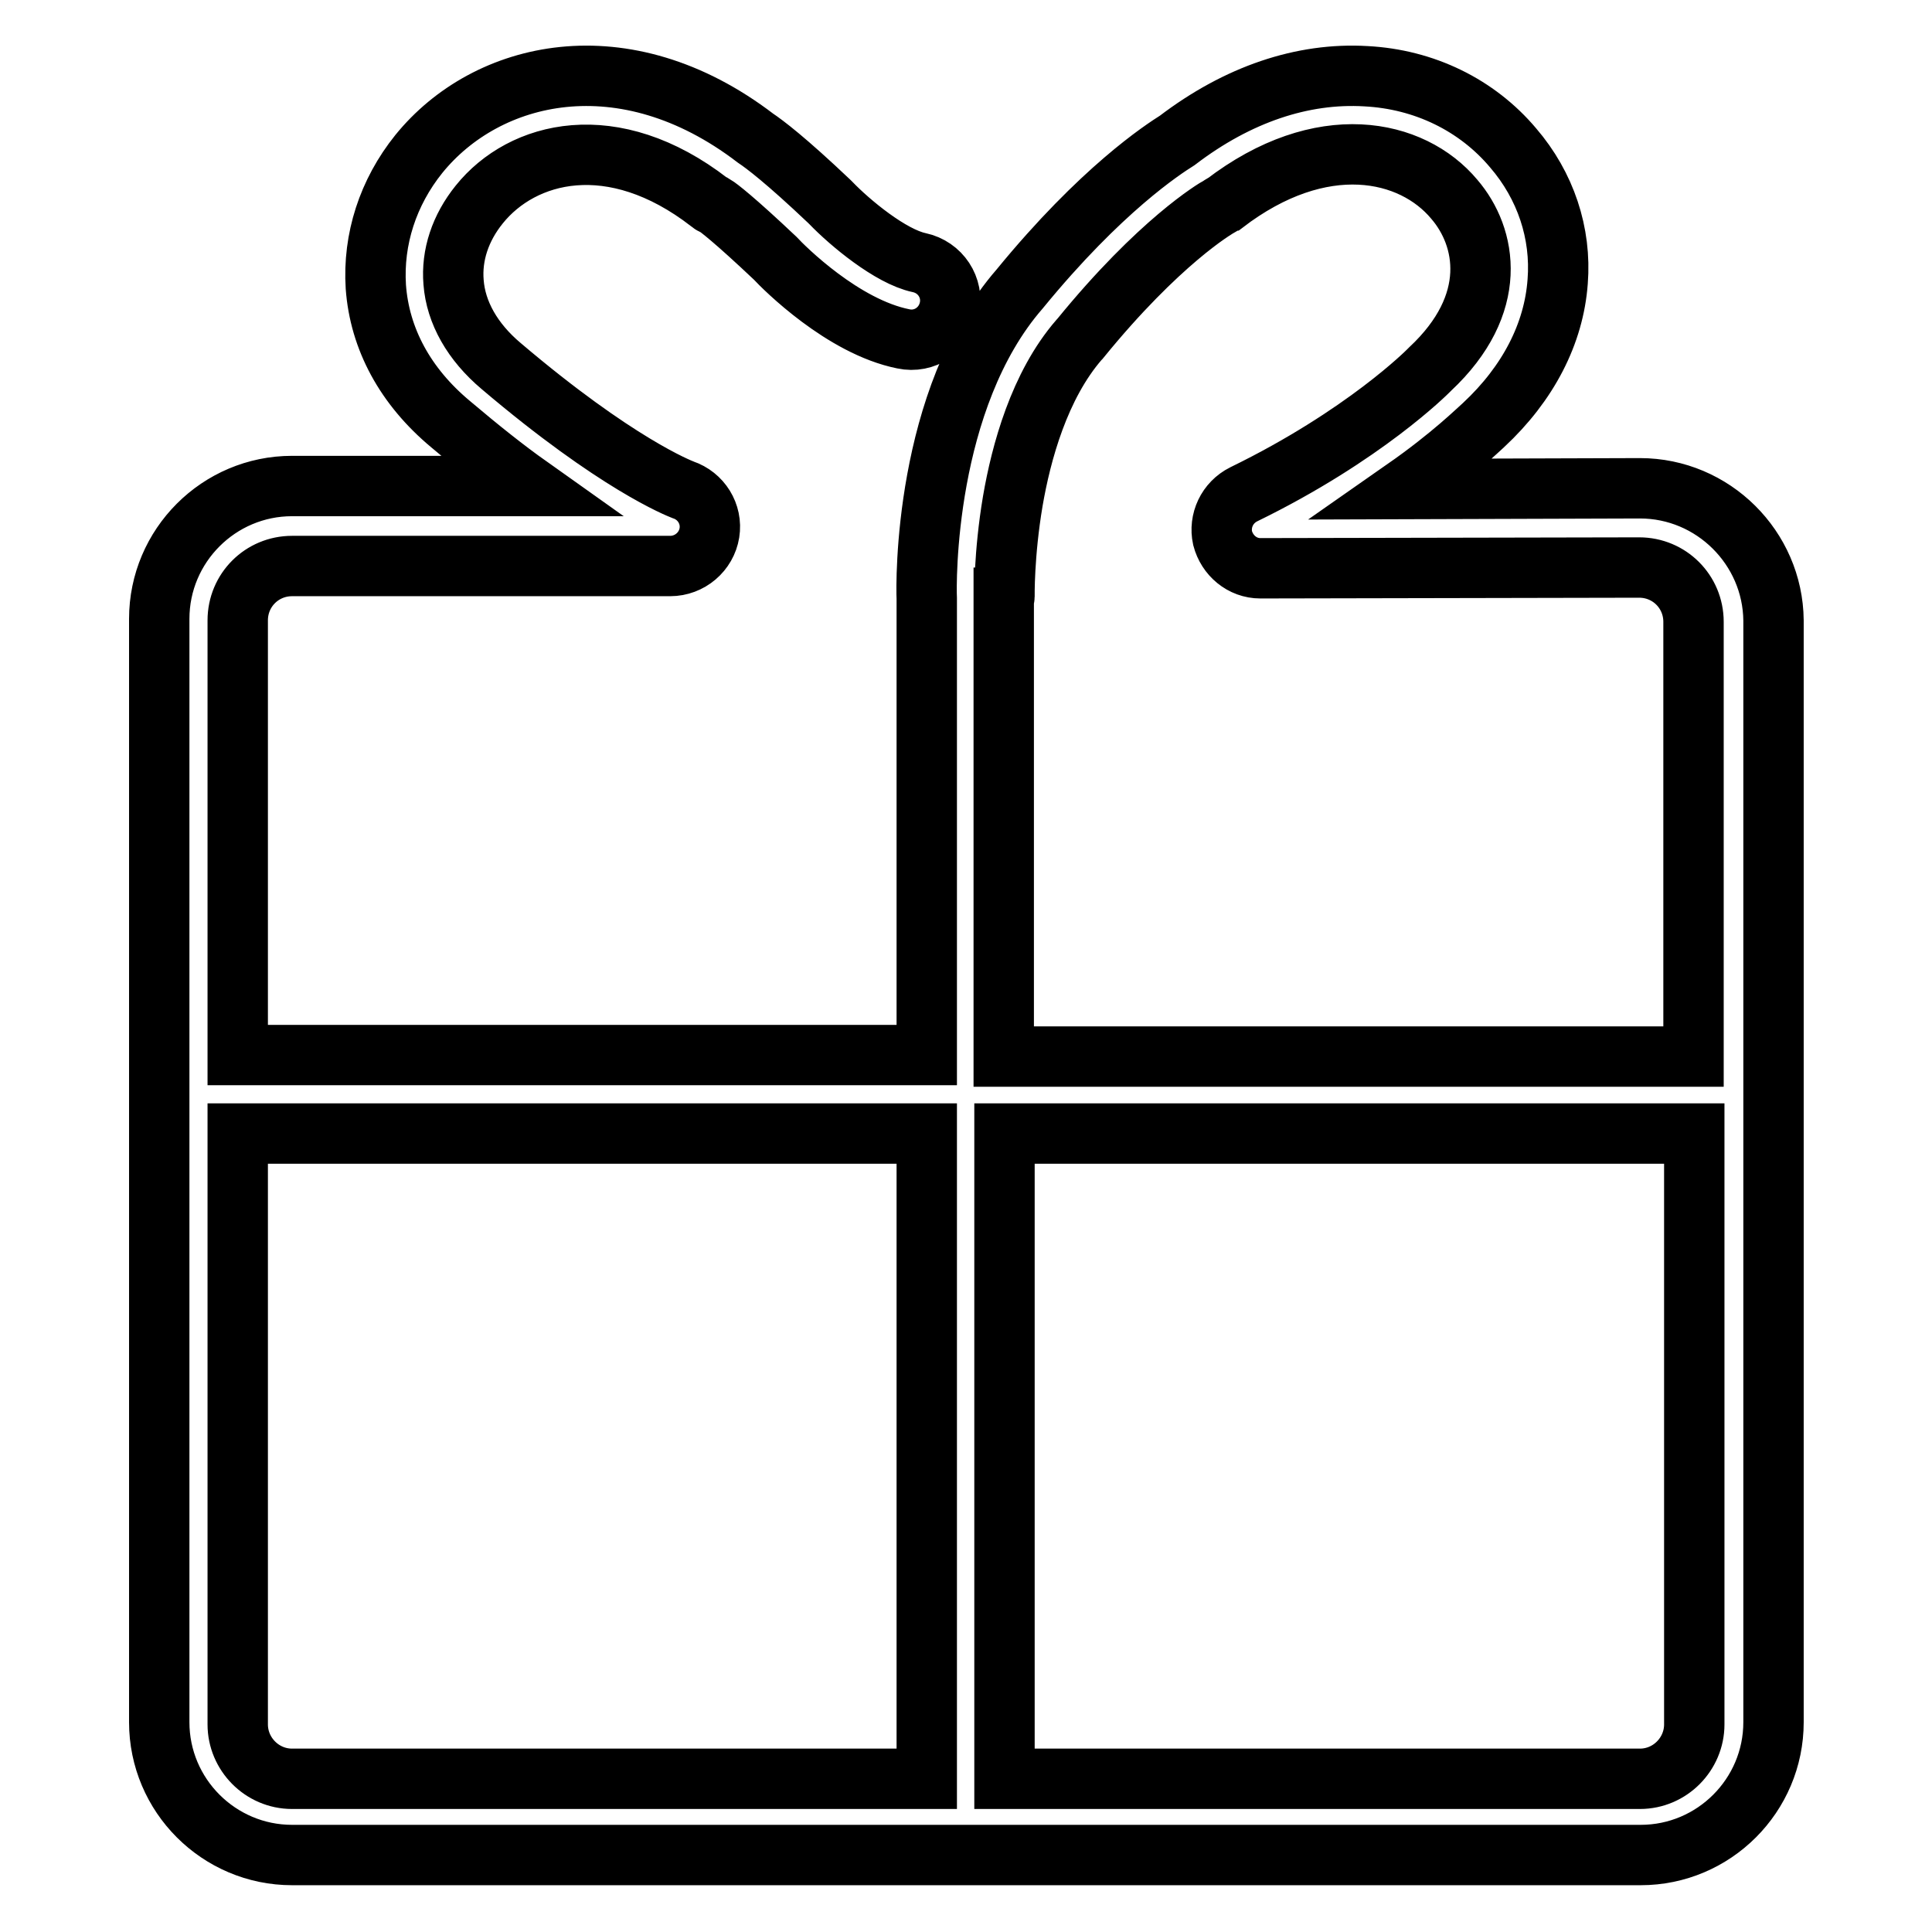 <?xml version="1.0" encoding="utf-8"?>
<!-- Svg Vector Icons : http://www.onlinewebfonts.com/icon -->
<!DOCTYPE svg PUBLIC "-//W3C//DTD SVG 1.1//EN" "http://www.w3.org/Graphics/SVG/1.1/DTD/svg11.dtd">
<svg version="1.1" xmlns="http://www.w3.org/2000/svg" xmlns:xlink="http://www.w3.org/1999/xlink" x="0px" y="0px" viewBox="0 0 256 256" enable-background="new 0 0 256 256" xml:space="preserve">
<g><g><path stroke-width="8" fill-opacity="0" stroke="#000000"  d="M217.3,64.7l-31.2,0.1c6.3-4.4,9.8-7.9,10.5-8.5c5.9-5.5,9.3-12.1,9.8-19c0.5-6.4-1.6-12.7-5.9-17.7c-4.8-5.7-11.8-9.1-19.5-9.5c-8.4-0.5-17,2.4-25,8.5c-1.9,1.2-10.1,6.5-20.9,19.7c-12.7,14.6-12.4,39.1-12.3,41v60.5H31.5V82.2c0-4,3.2-7.2,7.2-7.2h50.1l0,0c2.6,0,4.8-1.9,5.2-4.4c0.4-2.5-1.1-4.9-3.5-5.7c-0.5-0.2-8.8-3.4-24.1-16.4c-3.8-3.2-6-7.1-6.3-11.1c-0.3-3.6,0.9-7.2,3.4-10.3c5.7-7.1,17.7-10.2,30.5-0.3c0.3,0.2,0.3,0.3,0.7,0.4c0.5,0.3,2.6,1.9,8,7c1.2,1.3,9,9.1,17,10.7c2.8,0.6,5.5-1.2,6.1-4c0.6-2.8-1.2-5.5-4-6.1c-3.8-0.8-9.2-5.3-11.7-7.9c0,0-0.1-0.1-0.2-0.2c-5.8-5.5-8.6-7.6-9.8-8.4c-17.4-13.3-35.6-9-44.6,2.1c-4.1,5.1-6.1,11.3-5.7,17.6c0.5,6.9,3.9,13.2,9.9,18.2c3.9,3.3,7.3,6,10.4,8.2H38.7c-9.7,0-17.6,7.9-17.6,17.6v146.2c0,9.7,7.9,17.6,17.6,17.6h178.7c9.7,0,17.6-7.9,17.6-17.6V82.2C234.9,72.6,227,64.7,217.3,64.7z M133.1,79.1c0,0-0.1-5.6,1.1-12.7c1.1-6.4,3.5-15.3,8.8-21.4c0,0,0.1-0.1,0.1-0.1c10.5-12.9,18-17.3,18.4-17.5c0.2-0.1,0.4-0.3,0.7-0.4c12.9-9.9,24.9-7.3,30.5-0.6c4.3,5,6,13.9-3.2,22.5c0,0-0.1,0.1-0.2,0.2c-0.1,0.1-8.5,8.6-24.5,16.4c-2.2,1.1-3.3,3.5-2.8,5.8c0.6,2.3,2.6,4,5,4l0,0l50.2-0.1c4,0,7.2,3.2,7.2,7.2v57.6h-91.4V79.2C133.1,79.2,133.1,79.1,133.1,79.1z M31.5,228.5v-78.3h91.3v85.5H38.7C34.7,235.7,31.5,232.4,31.5,228.5z M217.3,235.7h-84.2v-85.5h91.4v78.3C224.5,232.4,221.3,235.7,217.3,235.7z"/></g></g>
</svg>